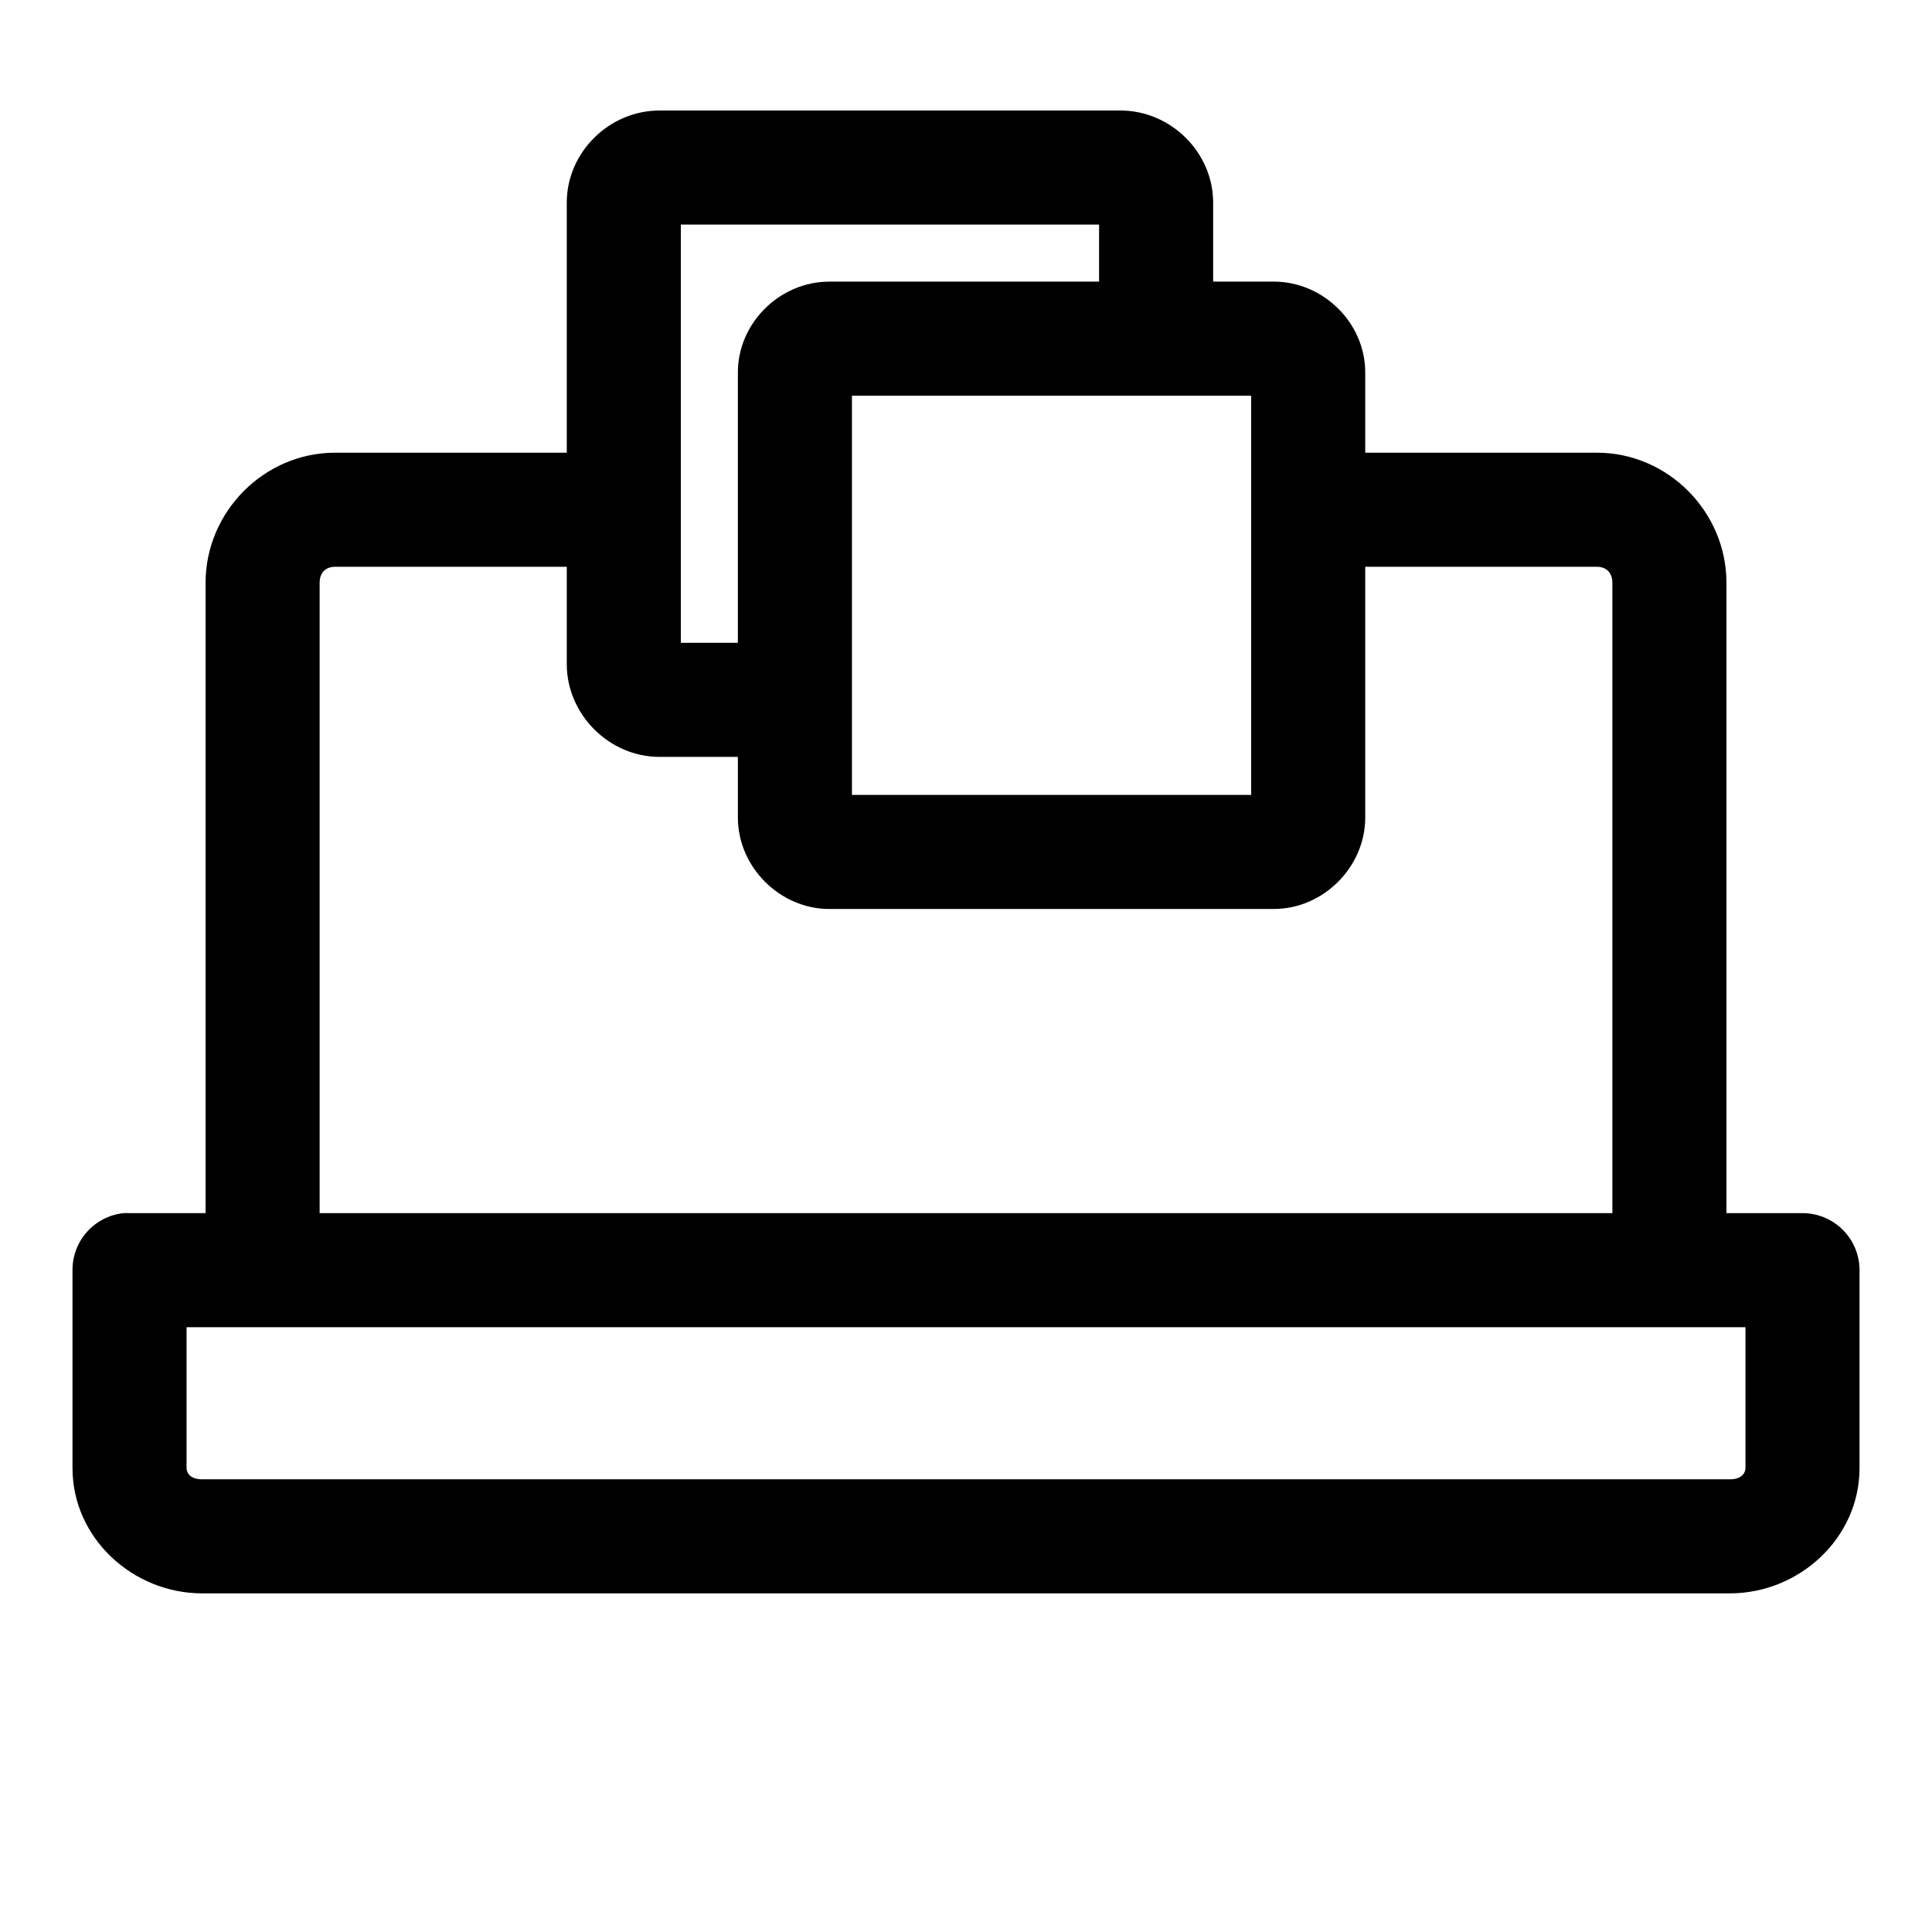 <?xml version="1.0" encoding="UTF-8"?>
<!-- Uploaded to: ICON Repo, www.svgrepo.com, Generator: ICON Repo Mixer Tools -->
<svg fill="#000000" width="800px" height="800px" version="1.1" viewBox="144 144 512 512" xmlns="http://www.w3.org/2000/svg">
 <path d="m318.76 173.29c-13.32 0-24.559 11.082-24.559 24.402v66.281h-61.402c-18.848 0-34.32 15.691-34.32 34.48v167.04h-20.152c-0.527-0.027-1.051-0.027-1.578 0-3.727 0.391-7.18 2.156-9.68 4.949-2.504 2.793-3.879 6.418-3.859 10.168v52.426c0 18.66 16.07 33.219 34.324 33.219h404.94c18.25 0 34.32-14.559 34.32-33.219v-52.426c0-4.012-1.594-7.856-4.426-10.688-2.836-2.836-6.68-4.426-10.688-4.43h-20.152v-167.04c0-18.785-15.469-34.48-34.324-34.48h-61.402v-21.254c0-13.137-11.109-24.086-24.246-24.086h-16.059v-20.941c0-13.32-11.238-24.402-24.559-24.402zm5.668 30.227h110.84v15.117h-71.477c-13.137 0-24.246 10.949-24.246 24.086v71.637h-15.117zm45.344 45.344h105.8v105.8h-105.8zm-136.97 45.344h61.402v25.82c0 13.32 11.238 24.559 24.559 24.559h20.785v16.059c0 13.137 11.109 24.246 24.246 24.246h117.76c13.137 0 24.246-11.109 24.246-24.246v-66.438h61.402c2.441 0 4.094 1.516 4.094 4.25v167.04h-342.59v-167.04c0-2.742 1.648-4.25 4.094-4.25zm-39.359 201.52h413.12v37.312c0 1.277-0.984 2.992-4.09 2.992h-404.94c-3.109 0-4.094-1.715-4.094-2.992z"/>
</svg>